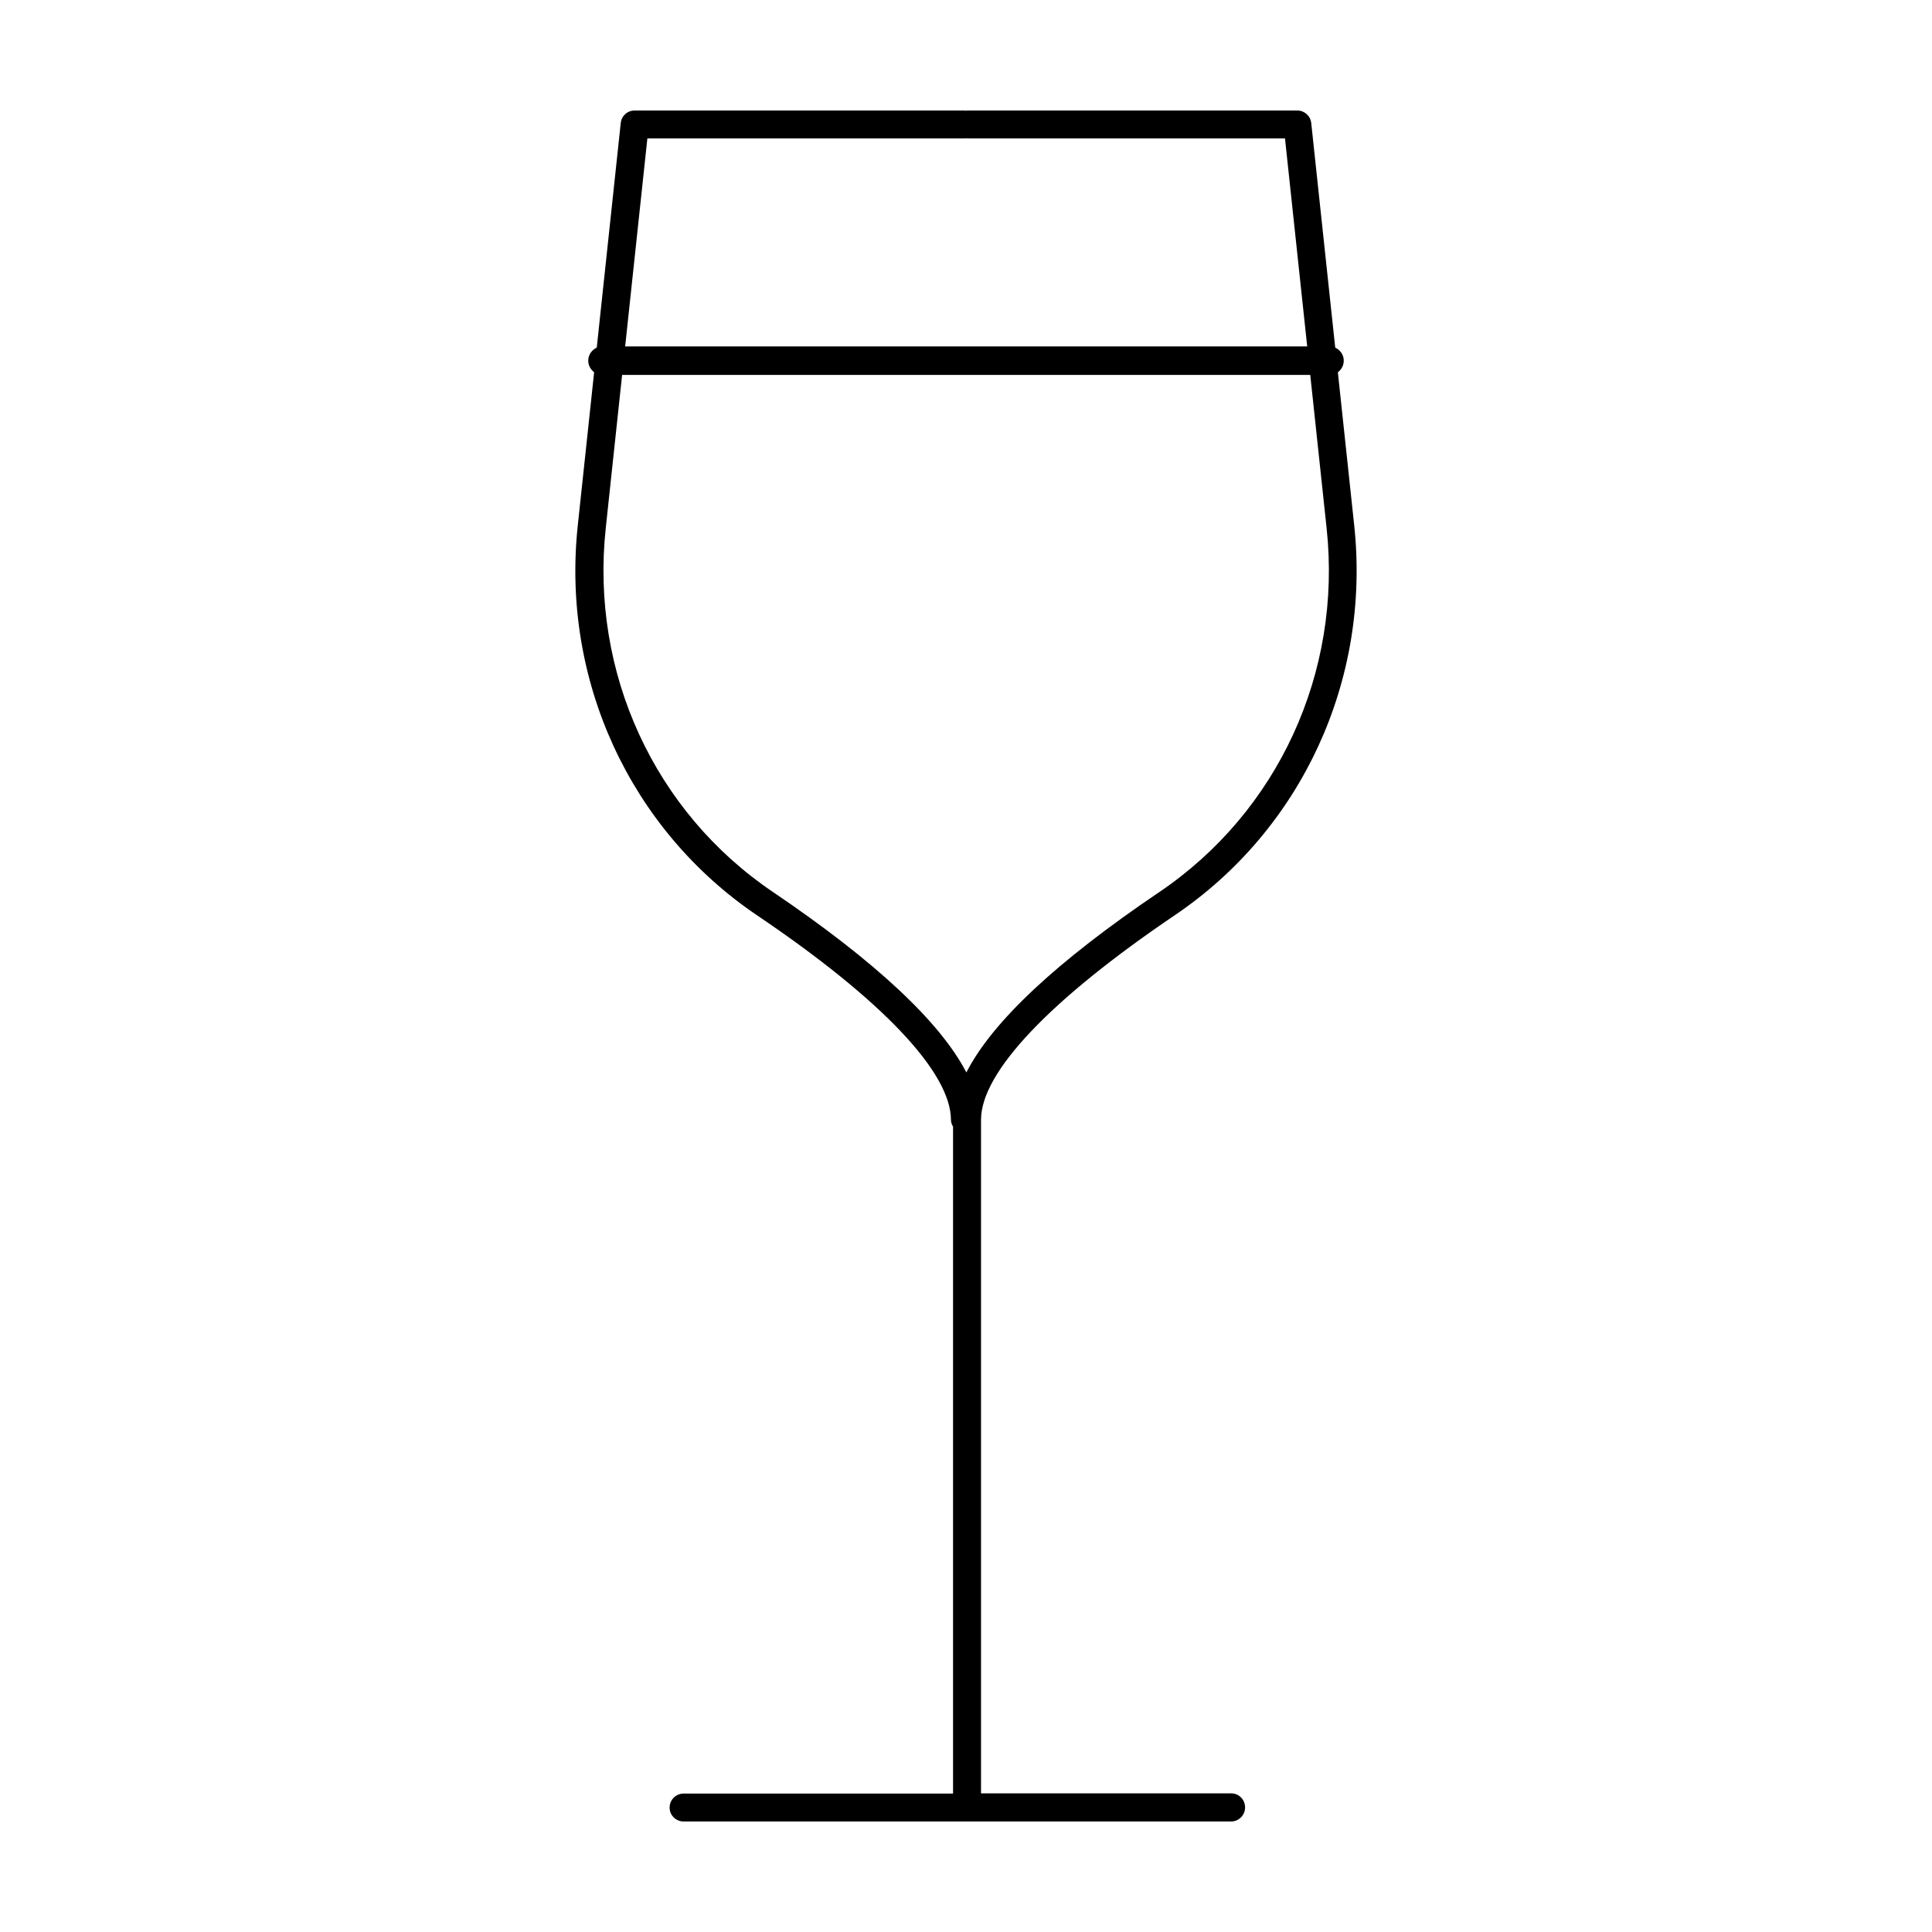 <?xml version="1.0" encoding="UTF-8"?>
<!-- Uploaded to: ICON Repo, www.svgrepo.com, Generator: ICON Repo Mixer Tools -->
<svg fill="#000000" width="800px" height="800px" version="1.1" viewBox="144 144 512 512" xmlns="http://www.w3.org/2000/svg">
 <g>
  <path d="m470.28 619.26h-66.301v-178.55c0.051-12.594 18.289-31.789 51.34-54.16 33.703-22.773 51.941-62.371 47.559-103.33l-11.387-106.61c-0.203-1.914-1.816-3.324-3.68-3.324h-87.512c-0.102 0-0.203 0.051-0.301 0.051-0.102 0-0.203-0.051-0.305-0.051h-87.512c-1.914 0-3.477 1.41-3.68 3.324l-11.387 106.66c-4.383 40.961 13.855 80.559 47.559 103.33 33.051 22.32 51.289 41.562 51.34 54.16 0 0.707 0.25 1.309 0.555 1.812v176.74h-71.387c-2.066 0-3.727 1.664-3.727 3.727-0.004 2.066 1.711 3.676 3.727 3.676h145.05c2.066 0 3.727-1.664 3.727-3.727 0-2.066-1.613-3.727-3.676-3.727zm-121.42-238.86c-31.438-21.211-48.418-58.141-44.336-96.379l11.035-103.33h84.188c0.102 0 0.203-0.051 0.301-0.051 0.102 0 0.203 0.051 0.301 0.051h84.188l11.035 103.33c4.082 38.238-12.898 75.117-44.336 96.379-27.156 18.34-44.285 34.359-51.137 47.812-6.953-13.402-24.086-29.422-51.238-47.812z"/>
  <path d="m496.33 243.36h-192.66c-2.066 0-3.777-1.715-3.777-3.777 0-2.066 1.715-3.777 3.777-3.777h192.66c2.066 0 3.777 1.715 3.777 3.777 0 2.066-1.664 3.777-3.777 3.777z"/>
 </g>
</svg>